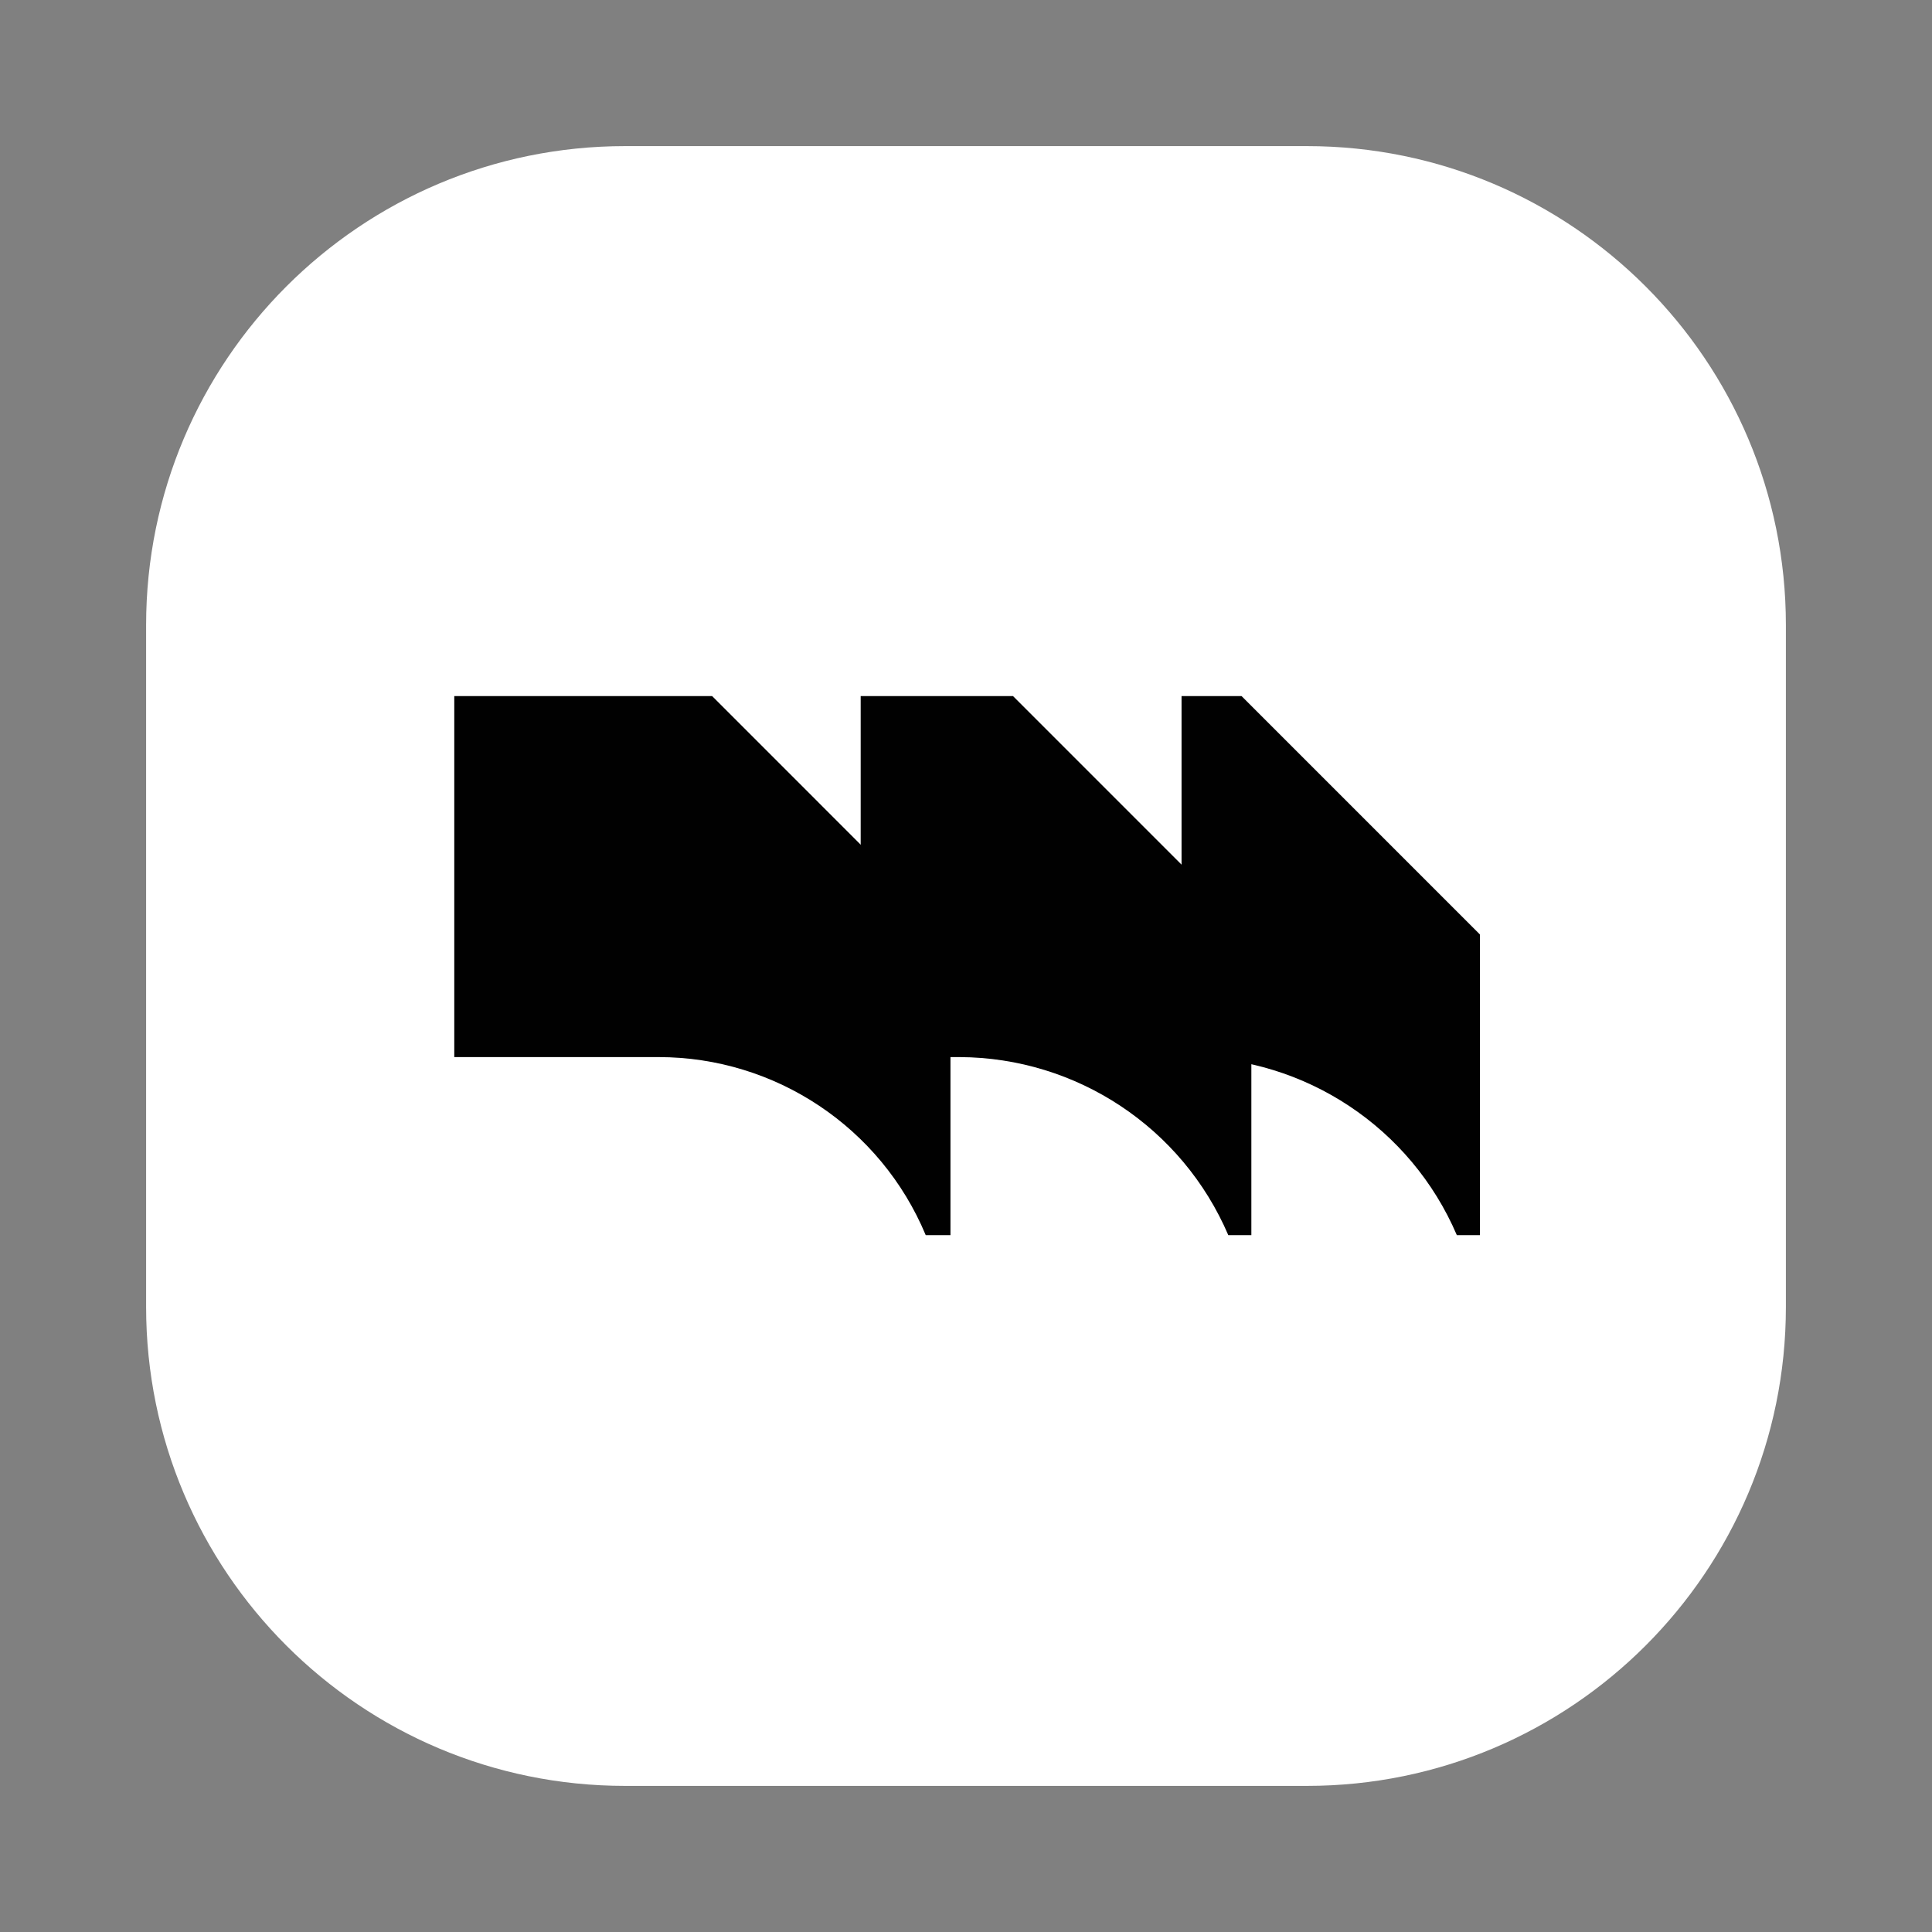 <?xml version="1.0" encoding="utf-8"?>
<!-- Generator: Adobe Illustrator 28.0.0, SVG Export Plug-In . SVG Version: 6.00 Build 0)  -->
<svg version="1.1" id="Layer_1" xmlns="http://www.w3.org/2000/svg" xmlns:xlink="http://www.w3.org/1999/xlink" x="0px" y="0px"
	 viewBox="0 0 510 510" style="enable-background:new 0 0 510 510;" xml:space="preserve">
<rect x="0" y="0" width="510" height="510" fill="#808080" stroke="none"/>
<style type="text/css">
	.st0{clip-path:url(#SVGID_00000176731541228830005440000003784911283237982345_);}
	.st1{fill:#FFFFFF;}
	.st2{fill:#010101;}
</style>
<g>
	<defs>
		<rect id="SVGID_1_" y="0" width="510" height="510"/>
	</defs>
	<clipPath id="SVGID_00000037658965991595650690000003794920767135346857_">
		<use xlink:href="#SVGID_1_"  style="overflow:visible;"/>
	</clipPath>
	<g id="Dark" style="clip-path:url(#SVGID_00000037658965991595650690000003794920767135346857_);">
		<path id="Path_1900-3" class="st1" d="M165,38.57h180c69.82,0,126.43,56.6,126.43,126.43v180c0,69.82-56.6,126.43-126.43,126.43
			H165c-69.82,0-126.43-56.6-126.43-126.43V165C38.57,95.18,95.18,38.57,165,38.57z"/>
		<g id="Group_180-3" transform="translate(1823.918 1457.754)">
			<path id="Path_1884-7" class="st2" d="M-1573.02-1211.08v79.37h-6.53c-11.87-28.45-39.67-46.98-70.49-47H-1704v-95.3h68.06
				L-1573.02-1211.08"/>
			<path id="Path_1886-7" class="st2" d="M-1493.59-1211.08v79.37h-6.09c-12.16-28.4-40.03-46.87-70.93-47h-26.11v-95.3h40.21
				L-1493.59-1211.08"/>
			<path id="Path_1885-7" class="st2" d="M-1433.26-1211.08v79.37h-6.09c-12.16-28.4-40.03-46.87-70.93-47h-1.74v-95.3h15.84
				L-1433.26-1211.08"/>
		</g>
	</g>
</g>
</svg>
